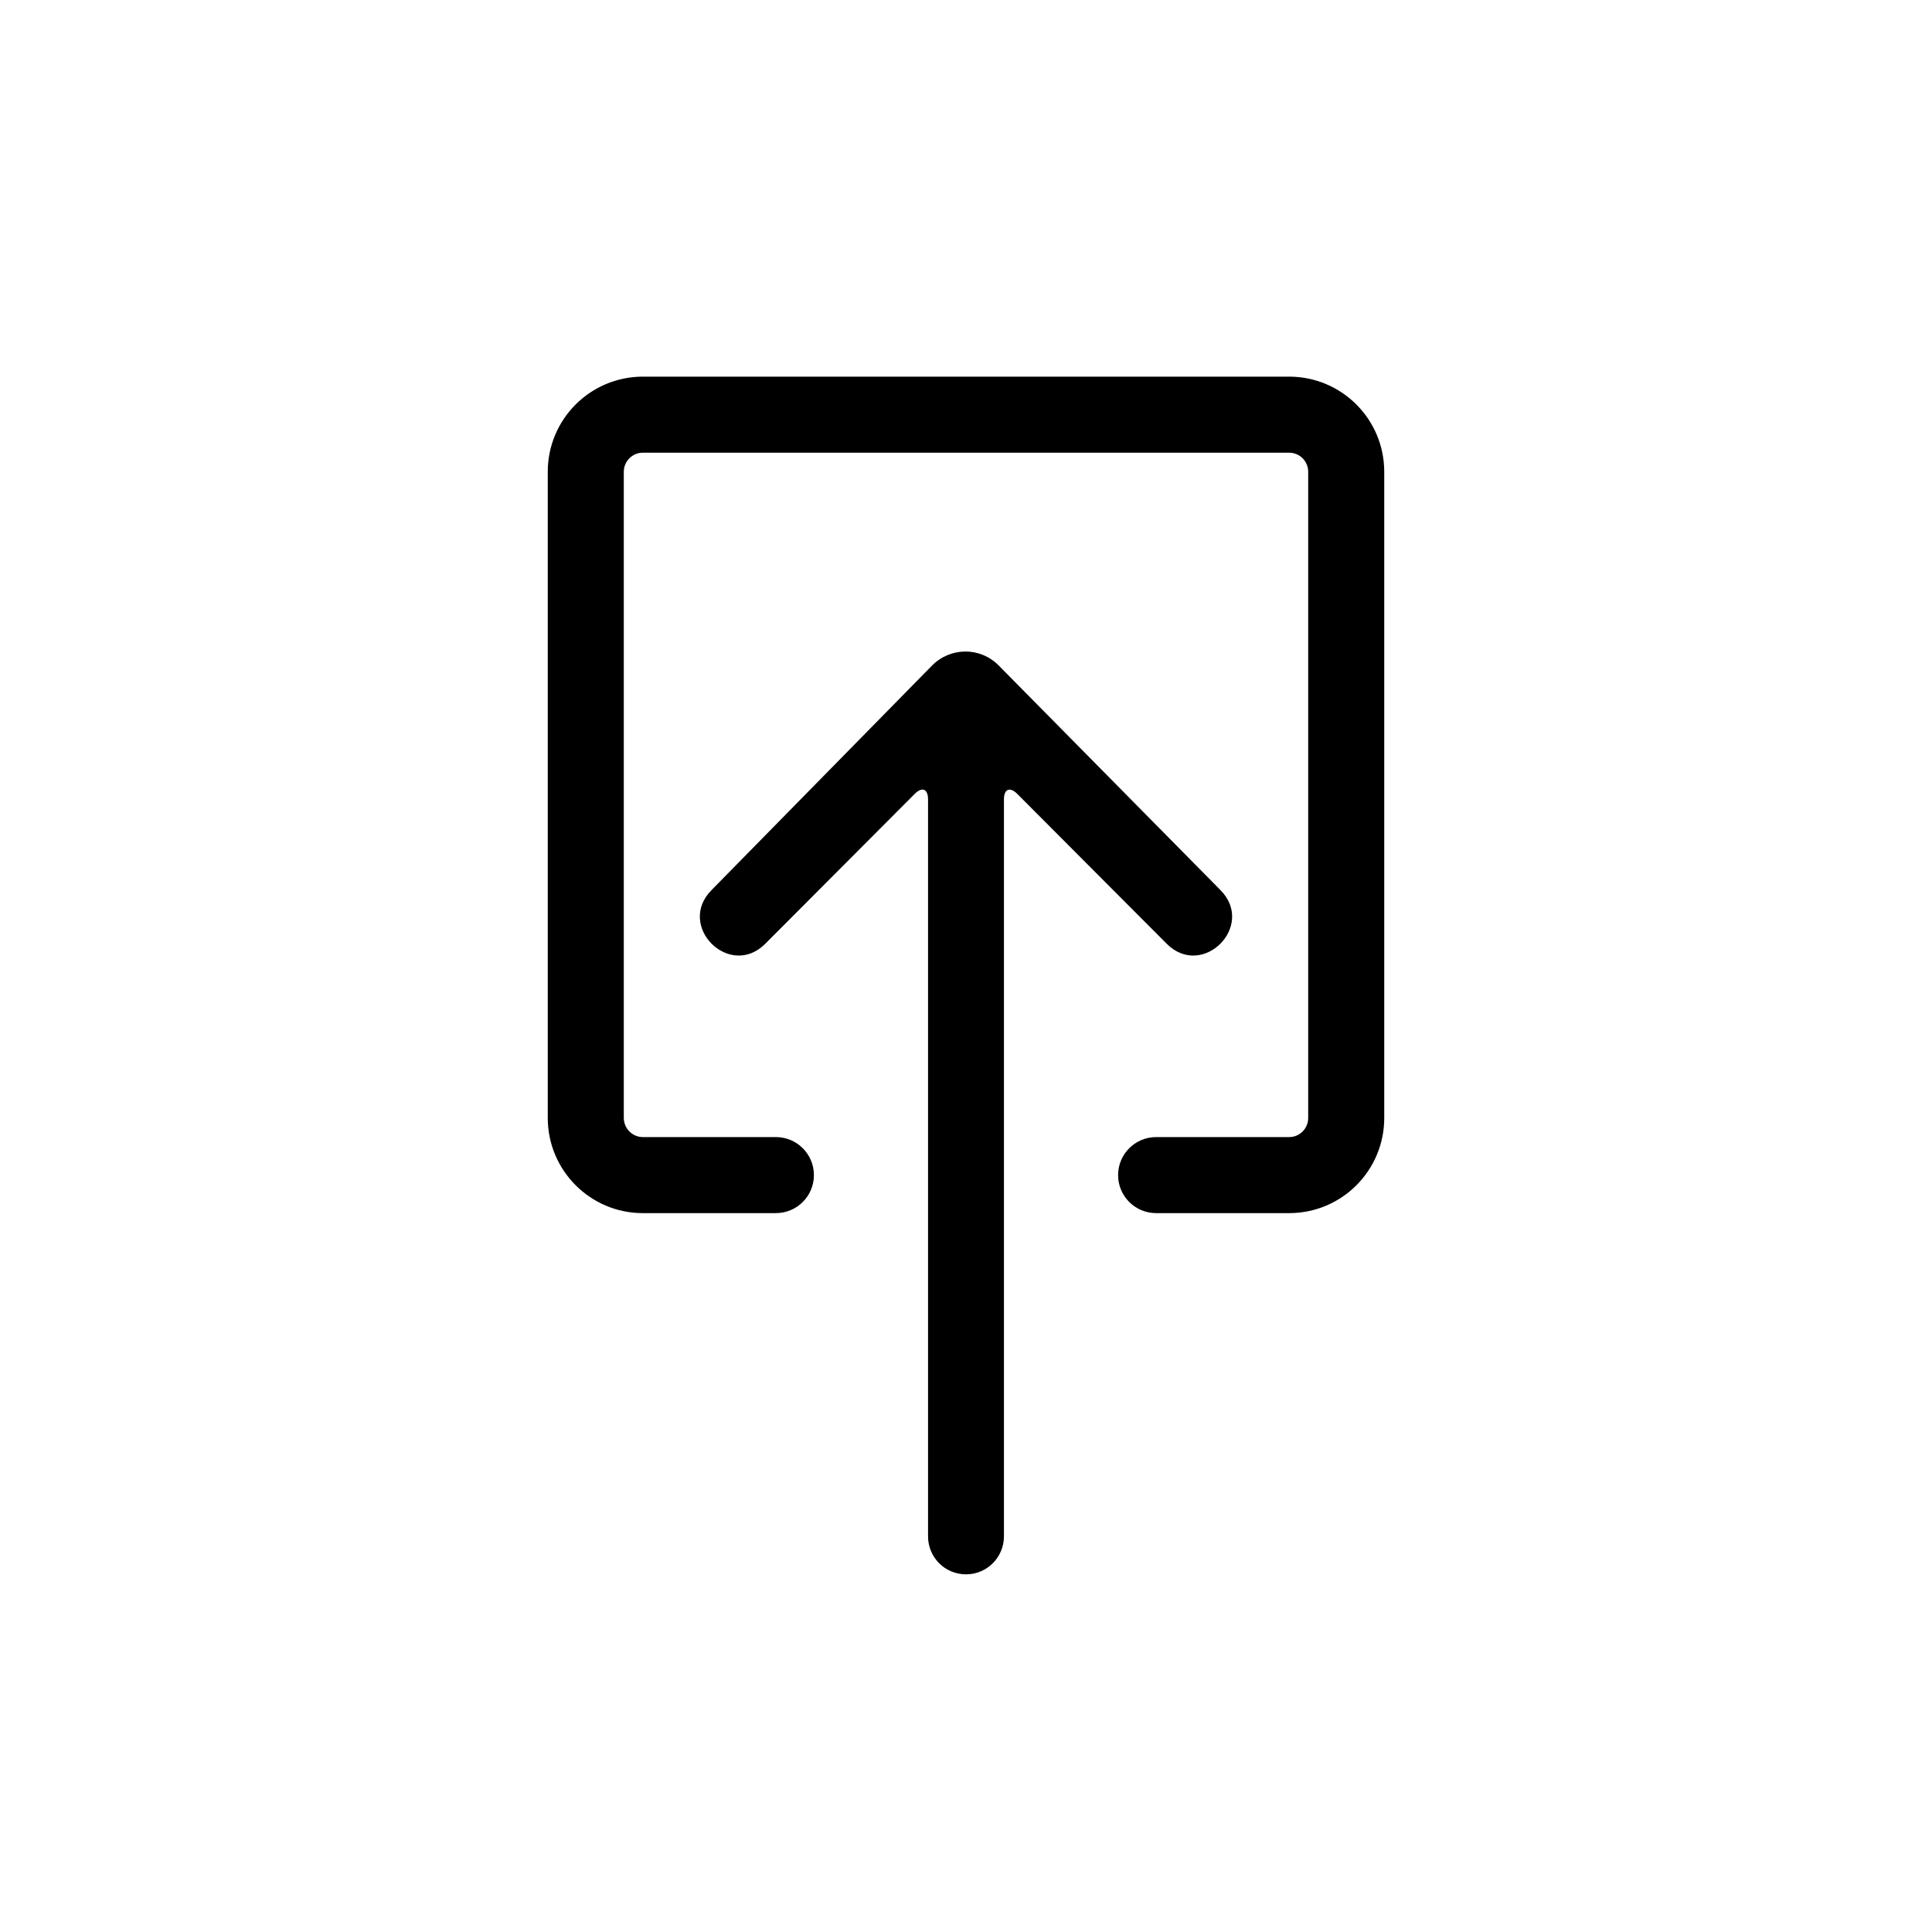 <?xml version="1.0" encoding="UTF-8"?>
<!-- Uploaded to: SVG Repo, www.svgrepo.com, Generator: SVG Repo Mixer Tools -->
<svg fill="#000000" width="800px" height="800px" version="1.1" viewBox="144 144 512 512" xmlns="http://www.w3.org/2000/svg">
 <path d="m450.38 465.49c-5.562 0-10.074-4.508-10.074-10.074 0-5.566 4.512-10.078 10.074-10.078h35.266c2.789 0 5.039-2.254 5.039-5.07v-171.23c0-2.809-2.258-5.07-5.07-5.07h-171.23c-2.809 0-5.07 2.262-5.07 5.07v171.23c0 2.793 2.277 5.07 5.039 5.07h35.266c5.566 0 10.078 4.512 10.078 10.078 0 5.566-4.512 10.074-10.078 10.074h-35.266c-13.895 0-25.191-11.301-25.191-25.223v-171.23c0-13.941 11.289-25.223 25.223-25.223h171.23c13.945 0 25.223 11.289 25.223 25.223v171.23c0 13.941-11.27 25.223-25.191 25.223zm-41.727-145.14 58.75 59.504c9.484 9.5-4.738 23.75-14.219 14.246l-39.602-39.715c-1.941-1.949-3.527-1.305-3.527 1.453v195.3c0 5.586-4.504 10.078-10.055 10.078-5.594 0-10.059-4.512-10.059-10.078v-195.3c0-2.773-1.578-3.41-3.527-1.453l-39.602 39.715c-9.484 9.504-23.703-4.746-14.219-14.246l58.363-59.434c4.906-4.992 12.816-5.012 17.695-0.07z" fill-rule="evenodd"/>
</svg>